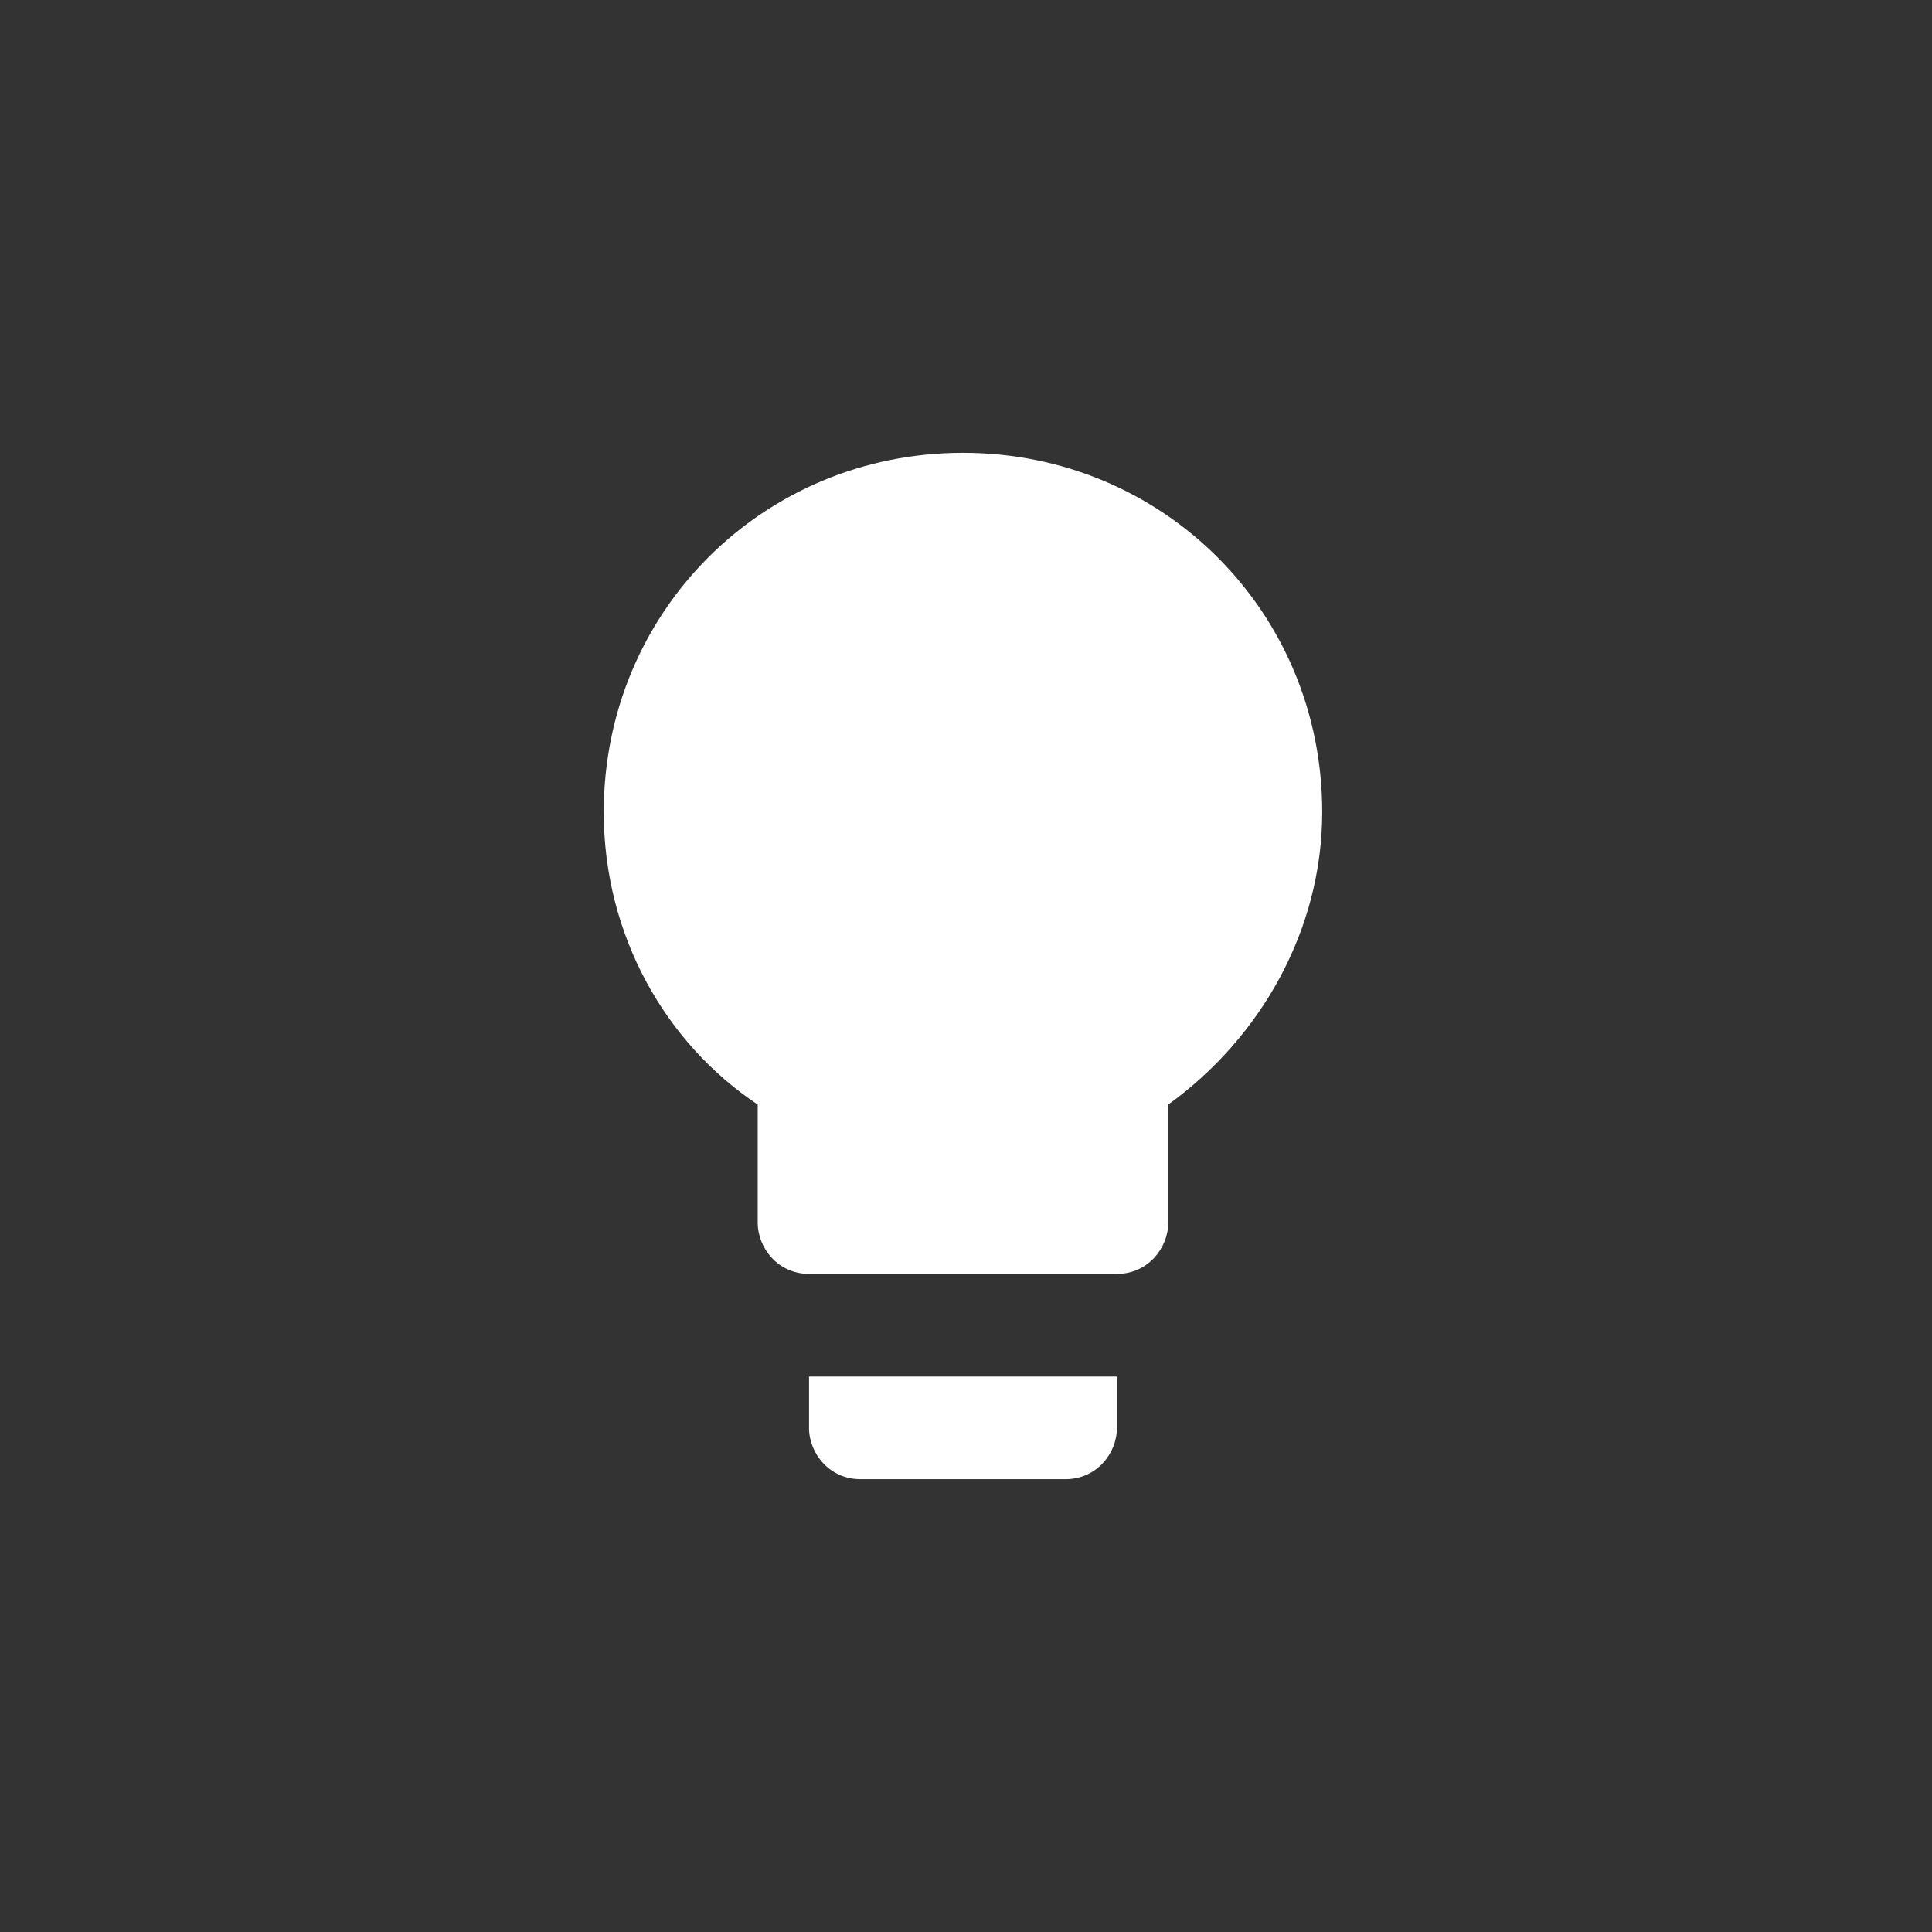 <svg xmlns="http://www.w3.org/2000/svg" width="64" height="64" fill="none"><rect width="100%" height="100%" fill="#333333" stroke="none"/><path fill="#fff" d="M26.8 47.3c0 .85.68 1.7 1.7 1.7h6.8c1.02 0 1.7-.85 1.7-1.7v-1.7H26.8zM31.9 15C25.27 15 20 20.27 20 26.9c0 4.08 2.04 7.65 5.1 9.69v3.91c0 .85.68 1.7 1.7 1.7H37c1.02 0 1.7-.85 1.7-1.7v-3.91c3.06-2.21 5.1-5.78 5.1-9.69 0-6.63-5.27-11.9-11.9-11.9"/></svg>